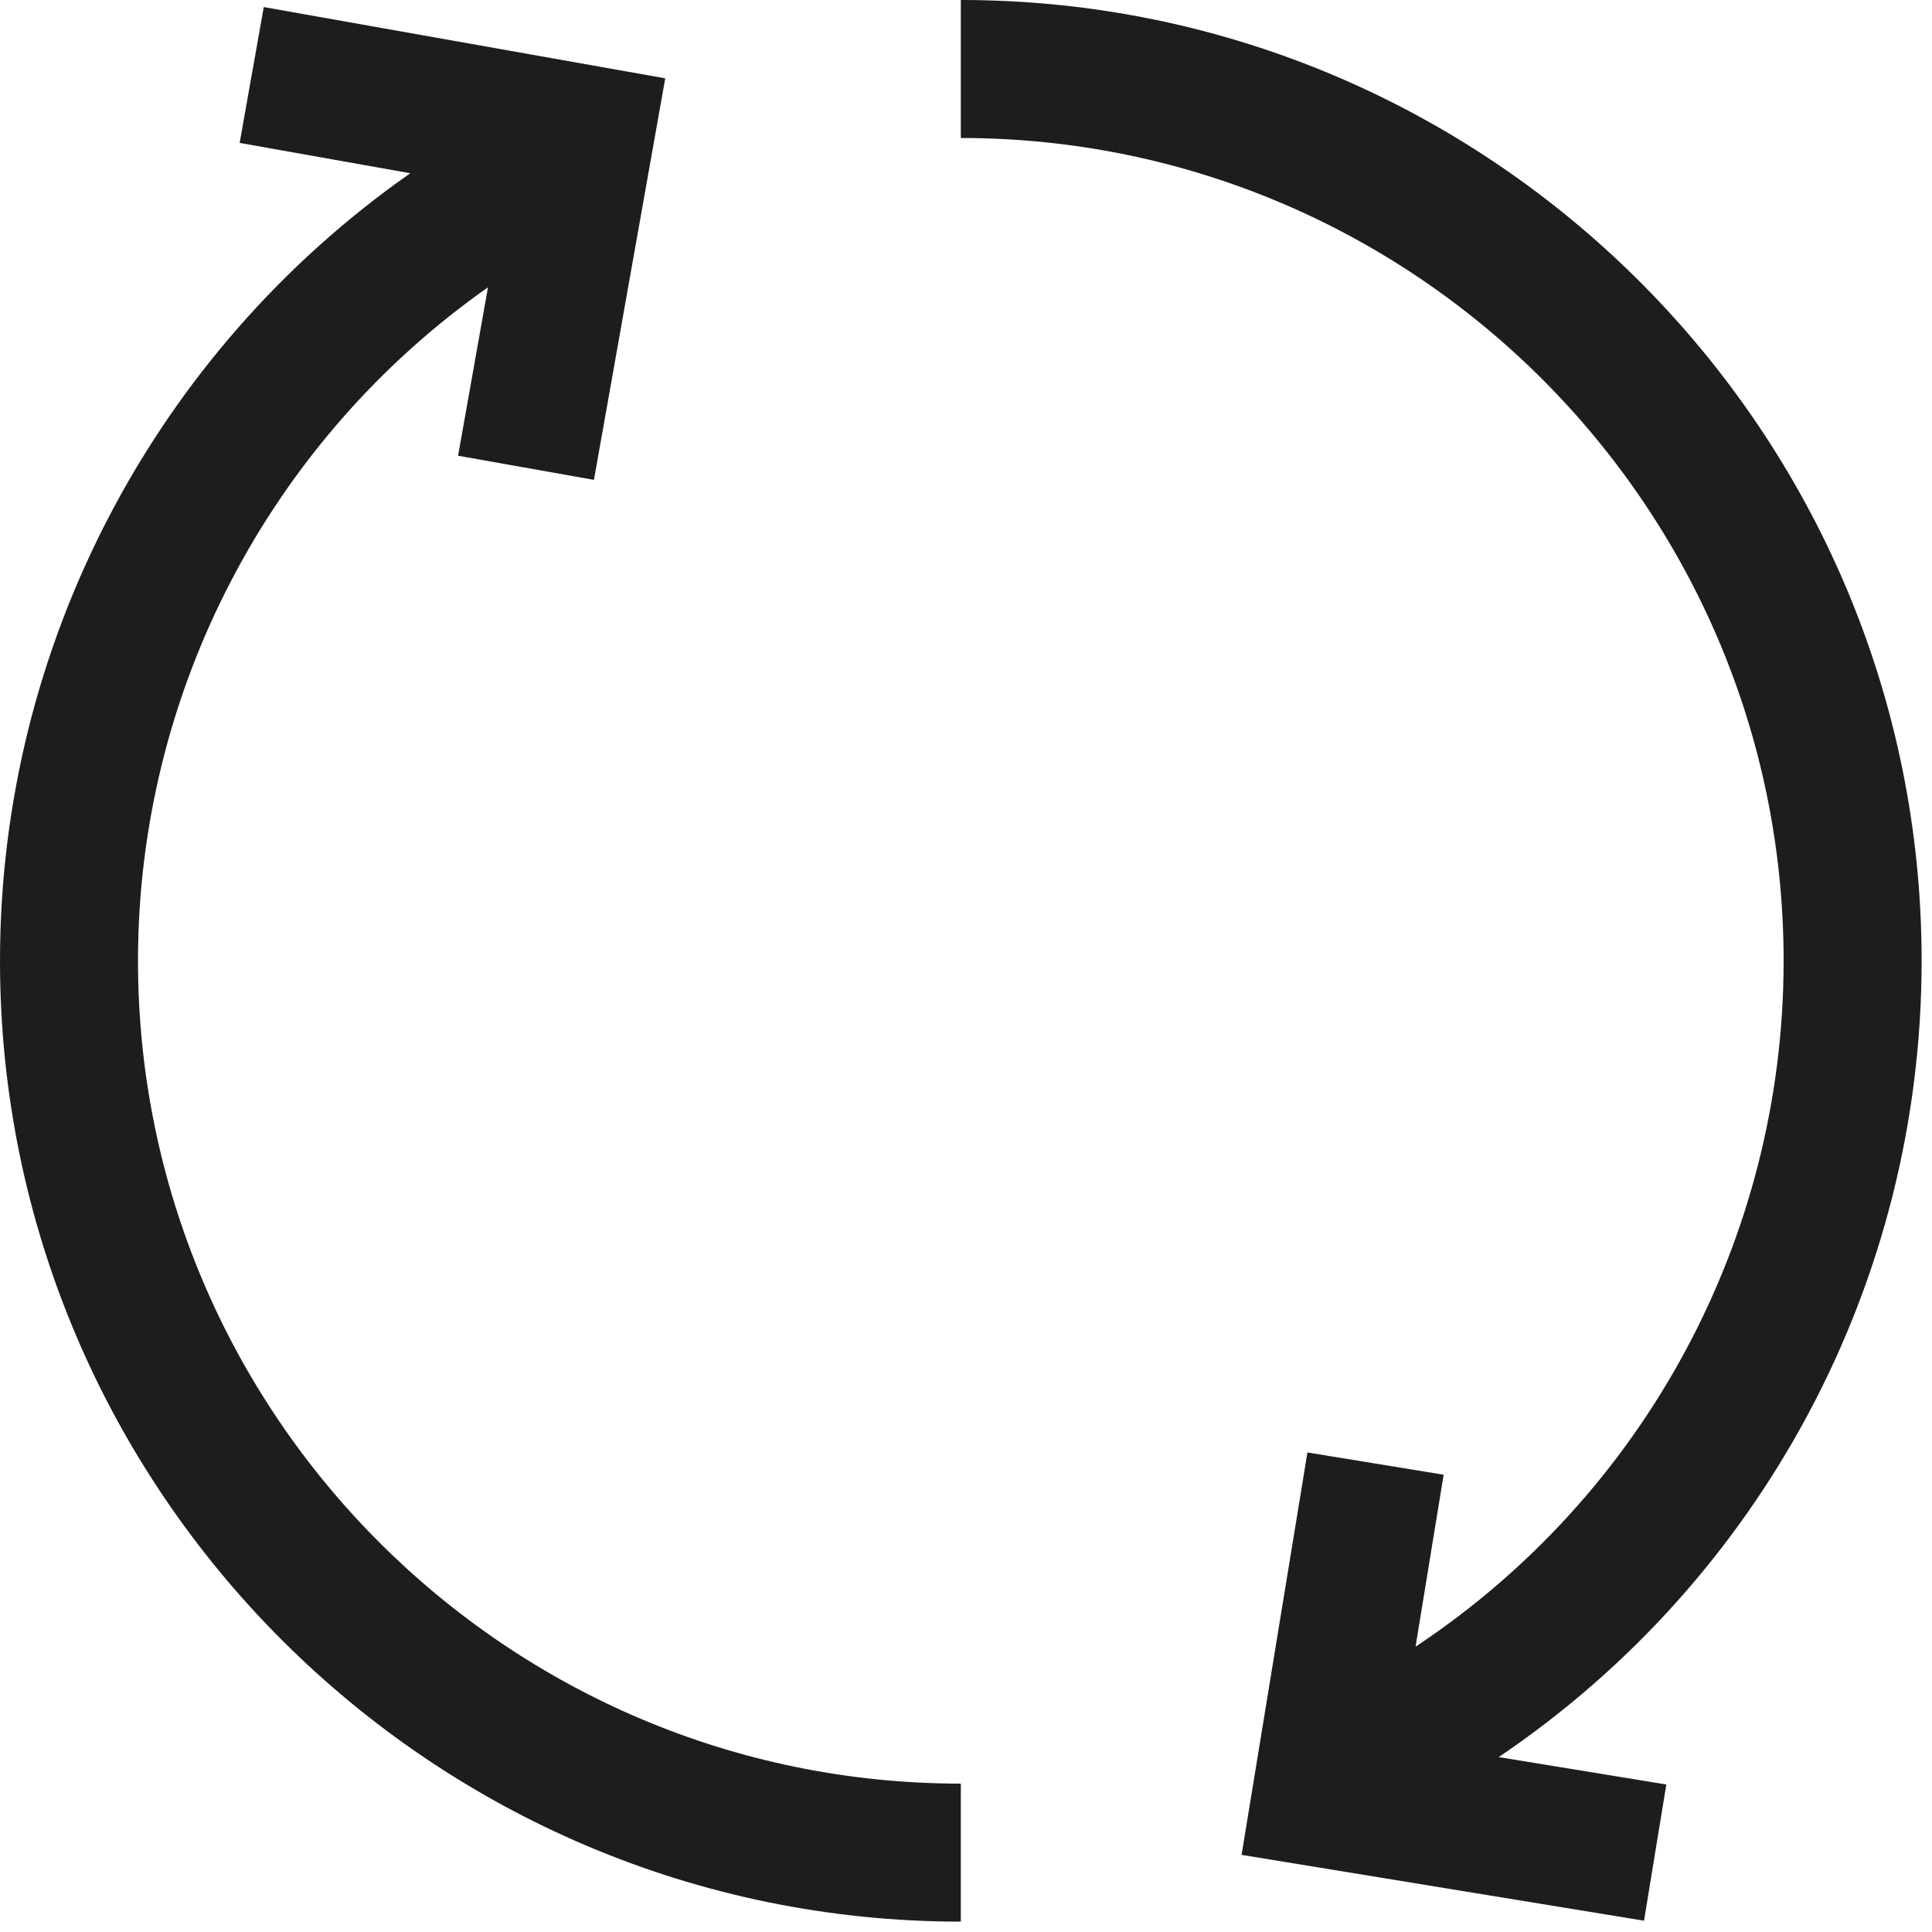 <svg xmlns:xlink="http://www.w3.org/1999/xlink" xmlns="http://www.w3.org/2000/svg" version="1.1" viewBox="0 0 70 70" height="70px" width="70px">
    <title>vyko-icon--all-day-vaping</title>
    <g fill-rule="evenodd" fill="none" stroke-width="1" stroke="none" id="New-Site-Update-2024-Dan">
        <g fill="#1D1D1B" transform="translate(-1158, -1523)" id="Product-Page---One-Kit-">
            <g transform="translate(215, 1425)" id="Features">
                <g transform="translate(0, 73)" id="USP-Section">
                    <g transform="translate(798, 0)" id="USP-Block">
                        <g transform="translate(145, 25)" id="vyko-icon--all-day-vaping">
                            <path id="Combined-Shape" d="M69.624,34.812 C69.624,46.456 63.83,57.224 54.301,63.663 L60.374,64.656 L59.566,69.591 L44.985,67.205 L47.371,52.625 L52.306,53.432 L51.288,59.663 C59.576,54.165 64.624,44.87 64.624,34.812 L69.624,34.812 Z M69.624,34.812 L64.624,34.812 C64.624,18.374 51.25,5 34.812,5 L34.812,0 C54.007,0 69.624,15.617 69.624,34.812"></path>
                            <path id="Combined-Shape" d="M9.557,0.256 L24.103,2.838 L21.52,17.386 L16.597,16.512 L17.681,10.409 C9.79,15.958 5,25.049 5,34.812 C5,51.25 18.374,64.624 34.812,64.624 L34.812,69.624 C15.617,69.624 0,54.007 0,34.812 C0,23.387 5.616,12.751 14.866,6.277 L8.683,5.178 L9.557,0.256 Z"></path>
                        </g>
                    </g>
                </g>
            </g>
        </g>
    </g>
</svg>